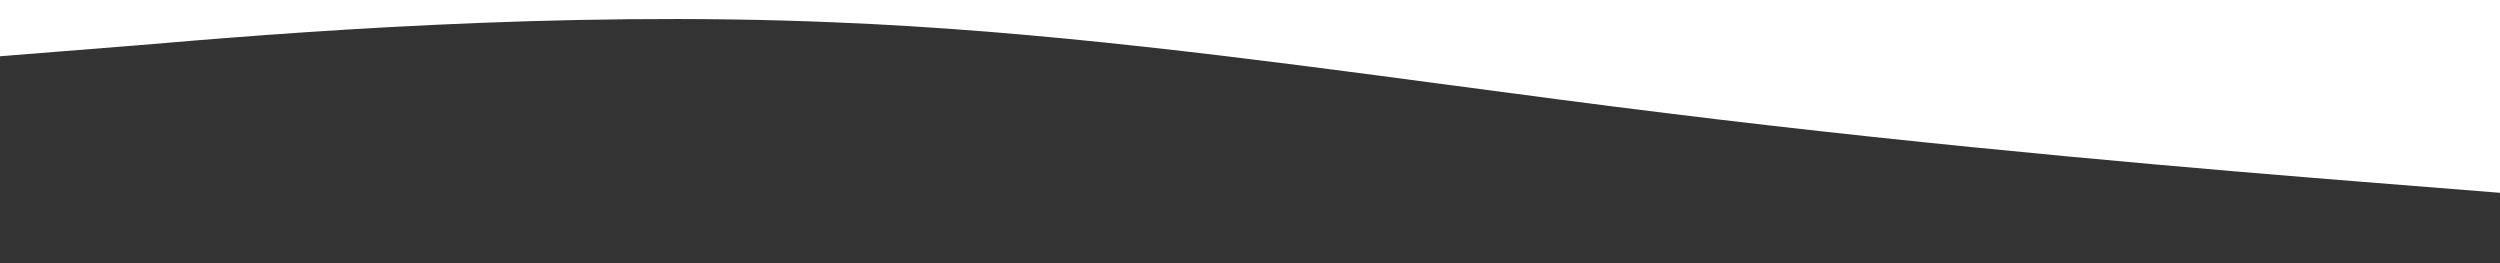 <svg width="778" height="82" viewBox="0 0 778 82" fill="none" xmlns="http://www.w3.org/2000/svg">
<rect x="0" y="0" width="778" height="82" fill="#333333" stroke="none"/>
<path fill-rule="evenodd" clip-rule="evenodd" d="M778 0H0V17.507L43.162 14.069C86.325 10.384 172.649 3.261 259.513 6.946C323.891 9.51 388.268 18.085 452.646 26.66C474.593 29.584 496.54 32.507 518.487 35.192C605.351 45.999 691.675 53.122 734.838 56.561L778 60V0ZM778 81.369L734.838 81.369H518.487H259.513H43.162H0V81.369H778Z" fill="white"/>
</svg>

